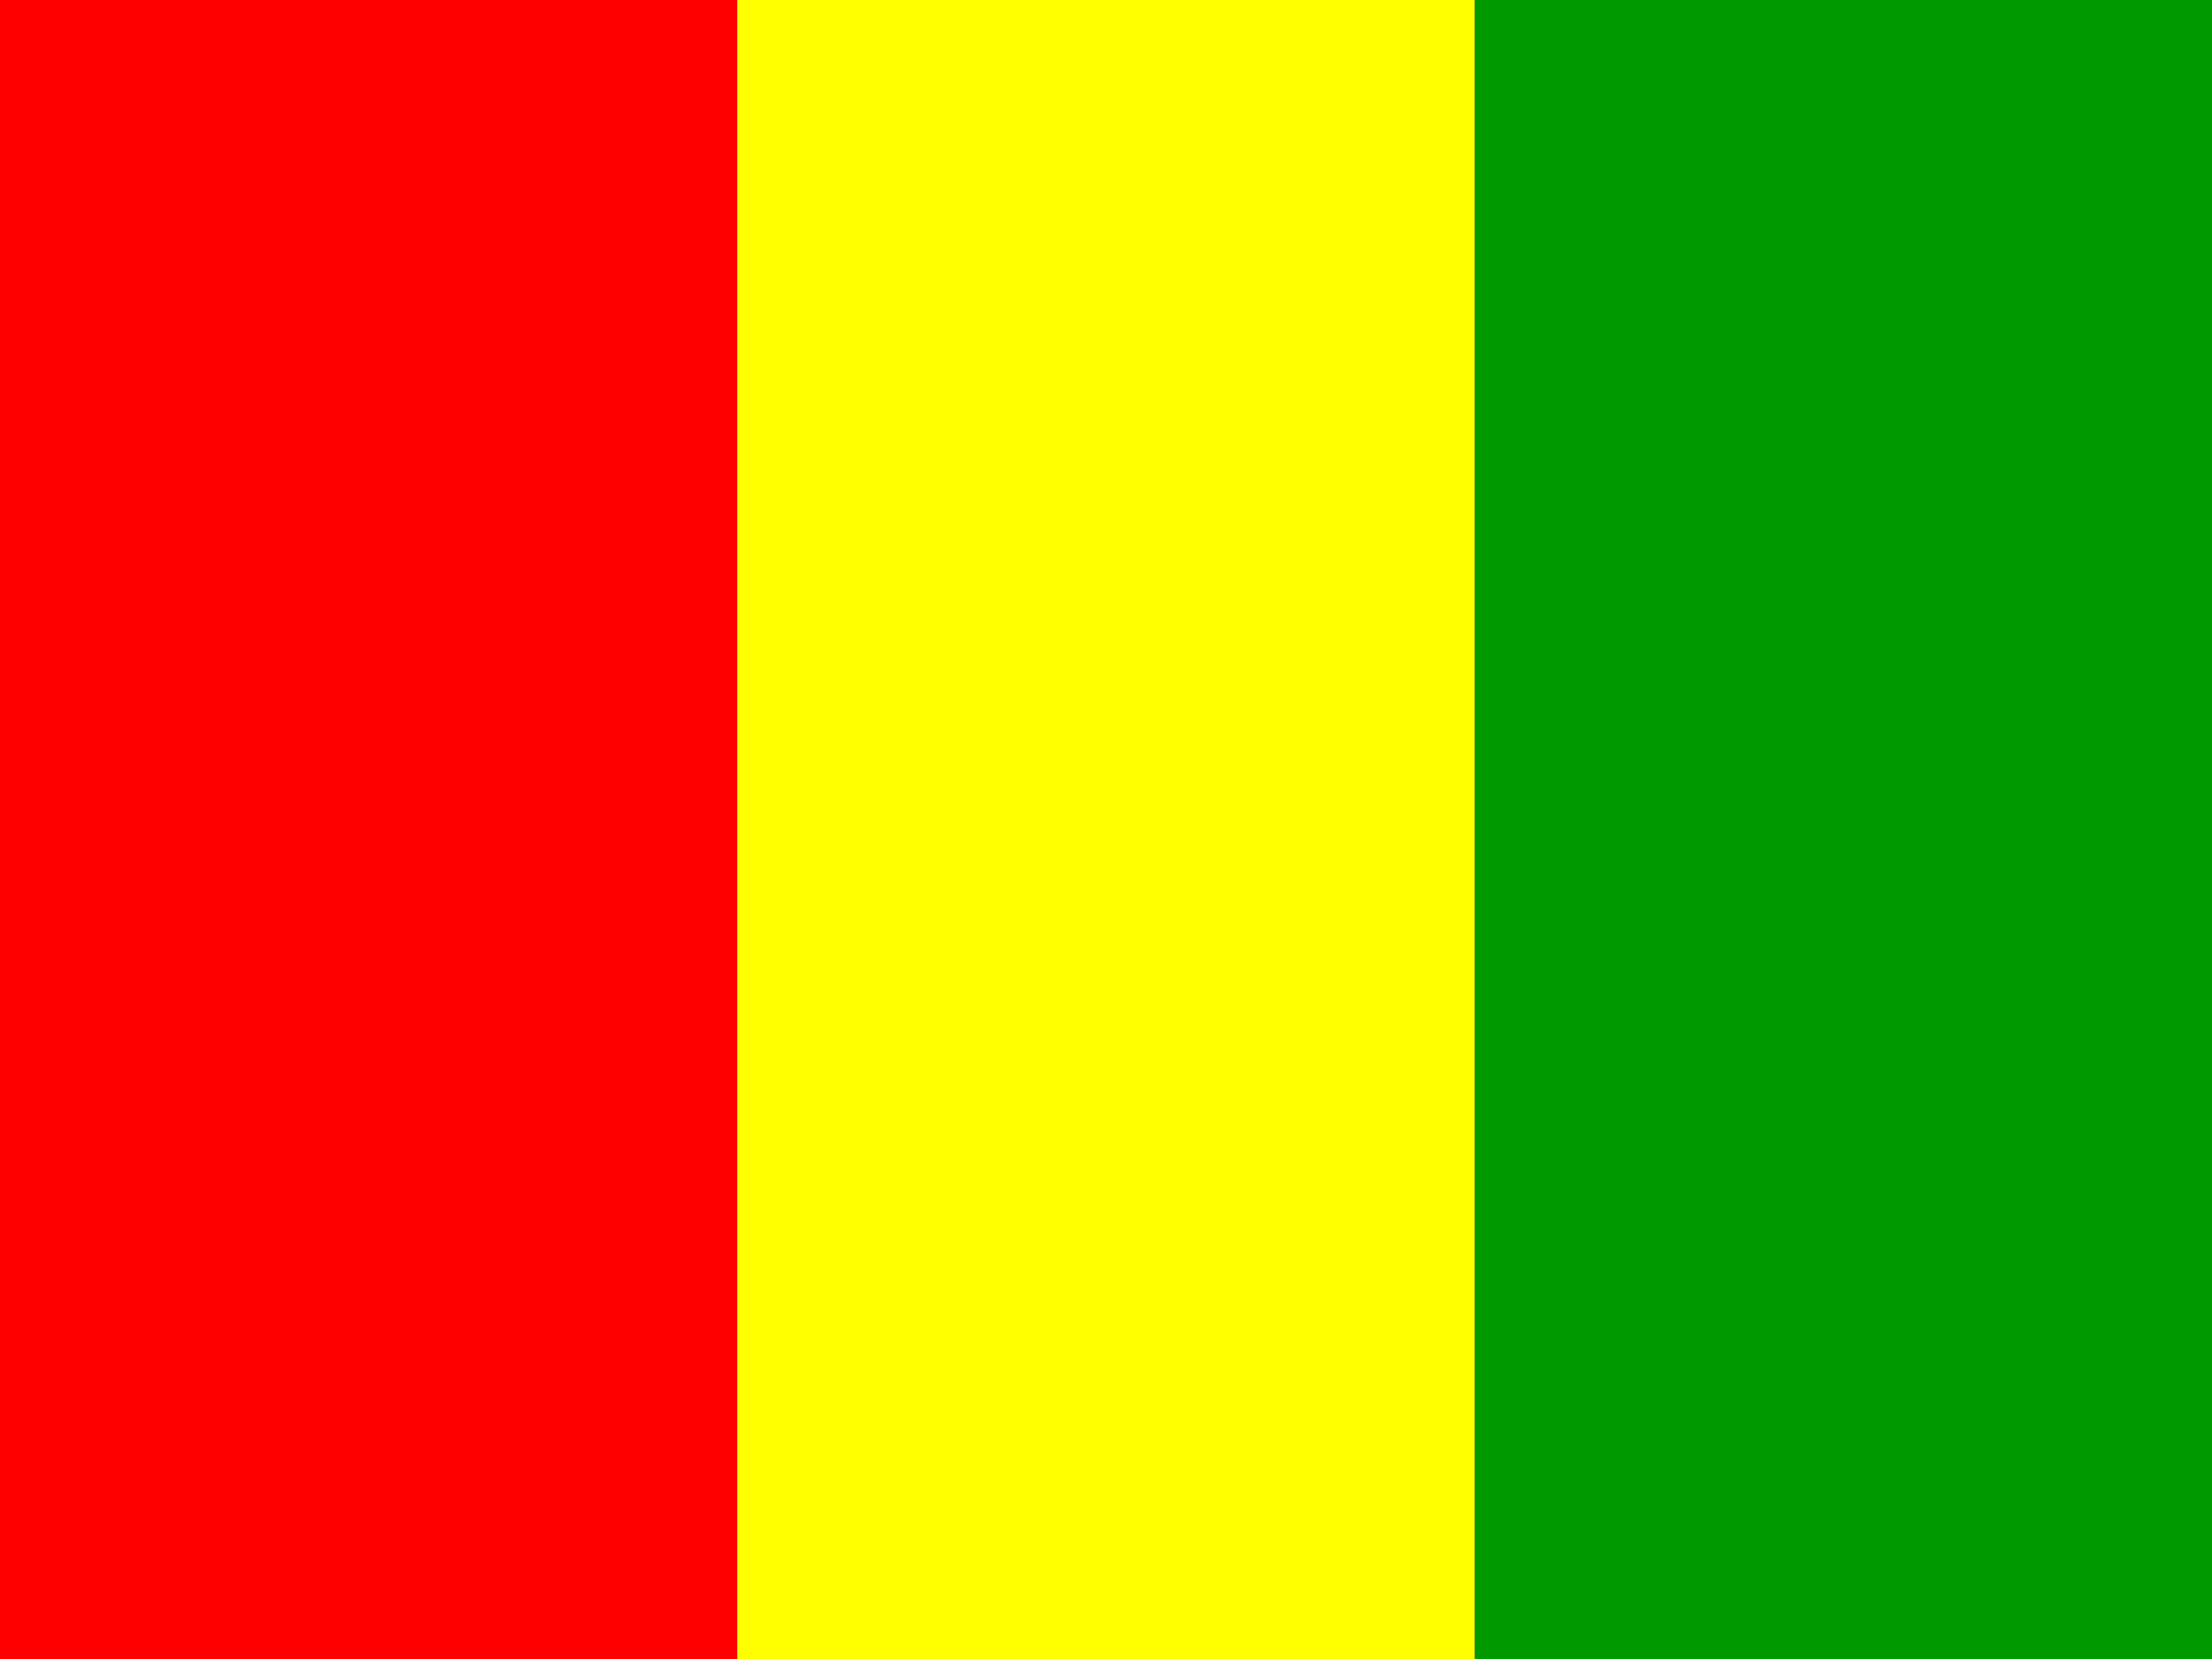 <svg xmlns="http://www.w3.org/2000/svg" id="flag-icons-gn" viewBox="0 0 640 480"><rect x="0" y="0" width="640" height="480" fill="#333333" stroke="none"/><script xmlns=""/>
  <g fill-rule="evenodd" stroke-width="1pt">
    <path fill="red" d="M0 0h213.3v480H0z"/>
    <path fill="#ff0" d="M213.3 0h213.4v480H213.3z"/>
    <path fill="#090" d="M426.7 0H640v480H426.7z"/>
  </g>
<script xmlns=""/></svg>